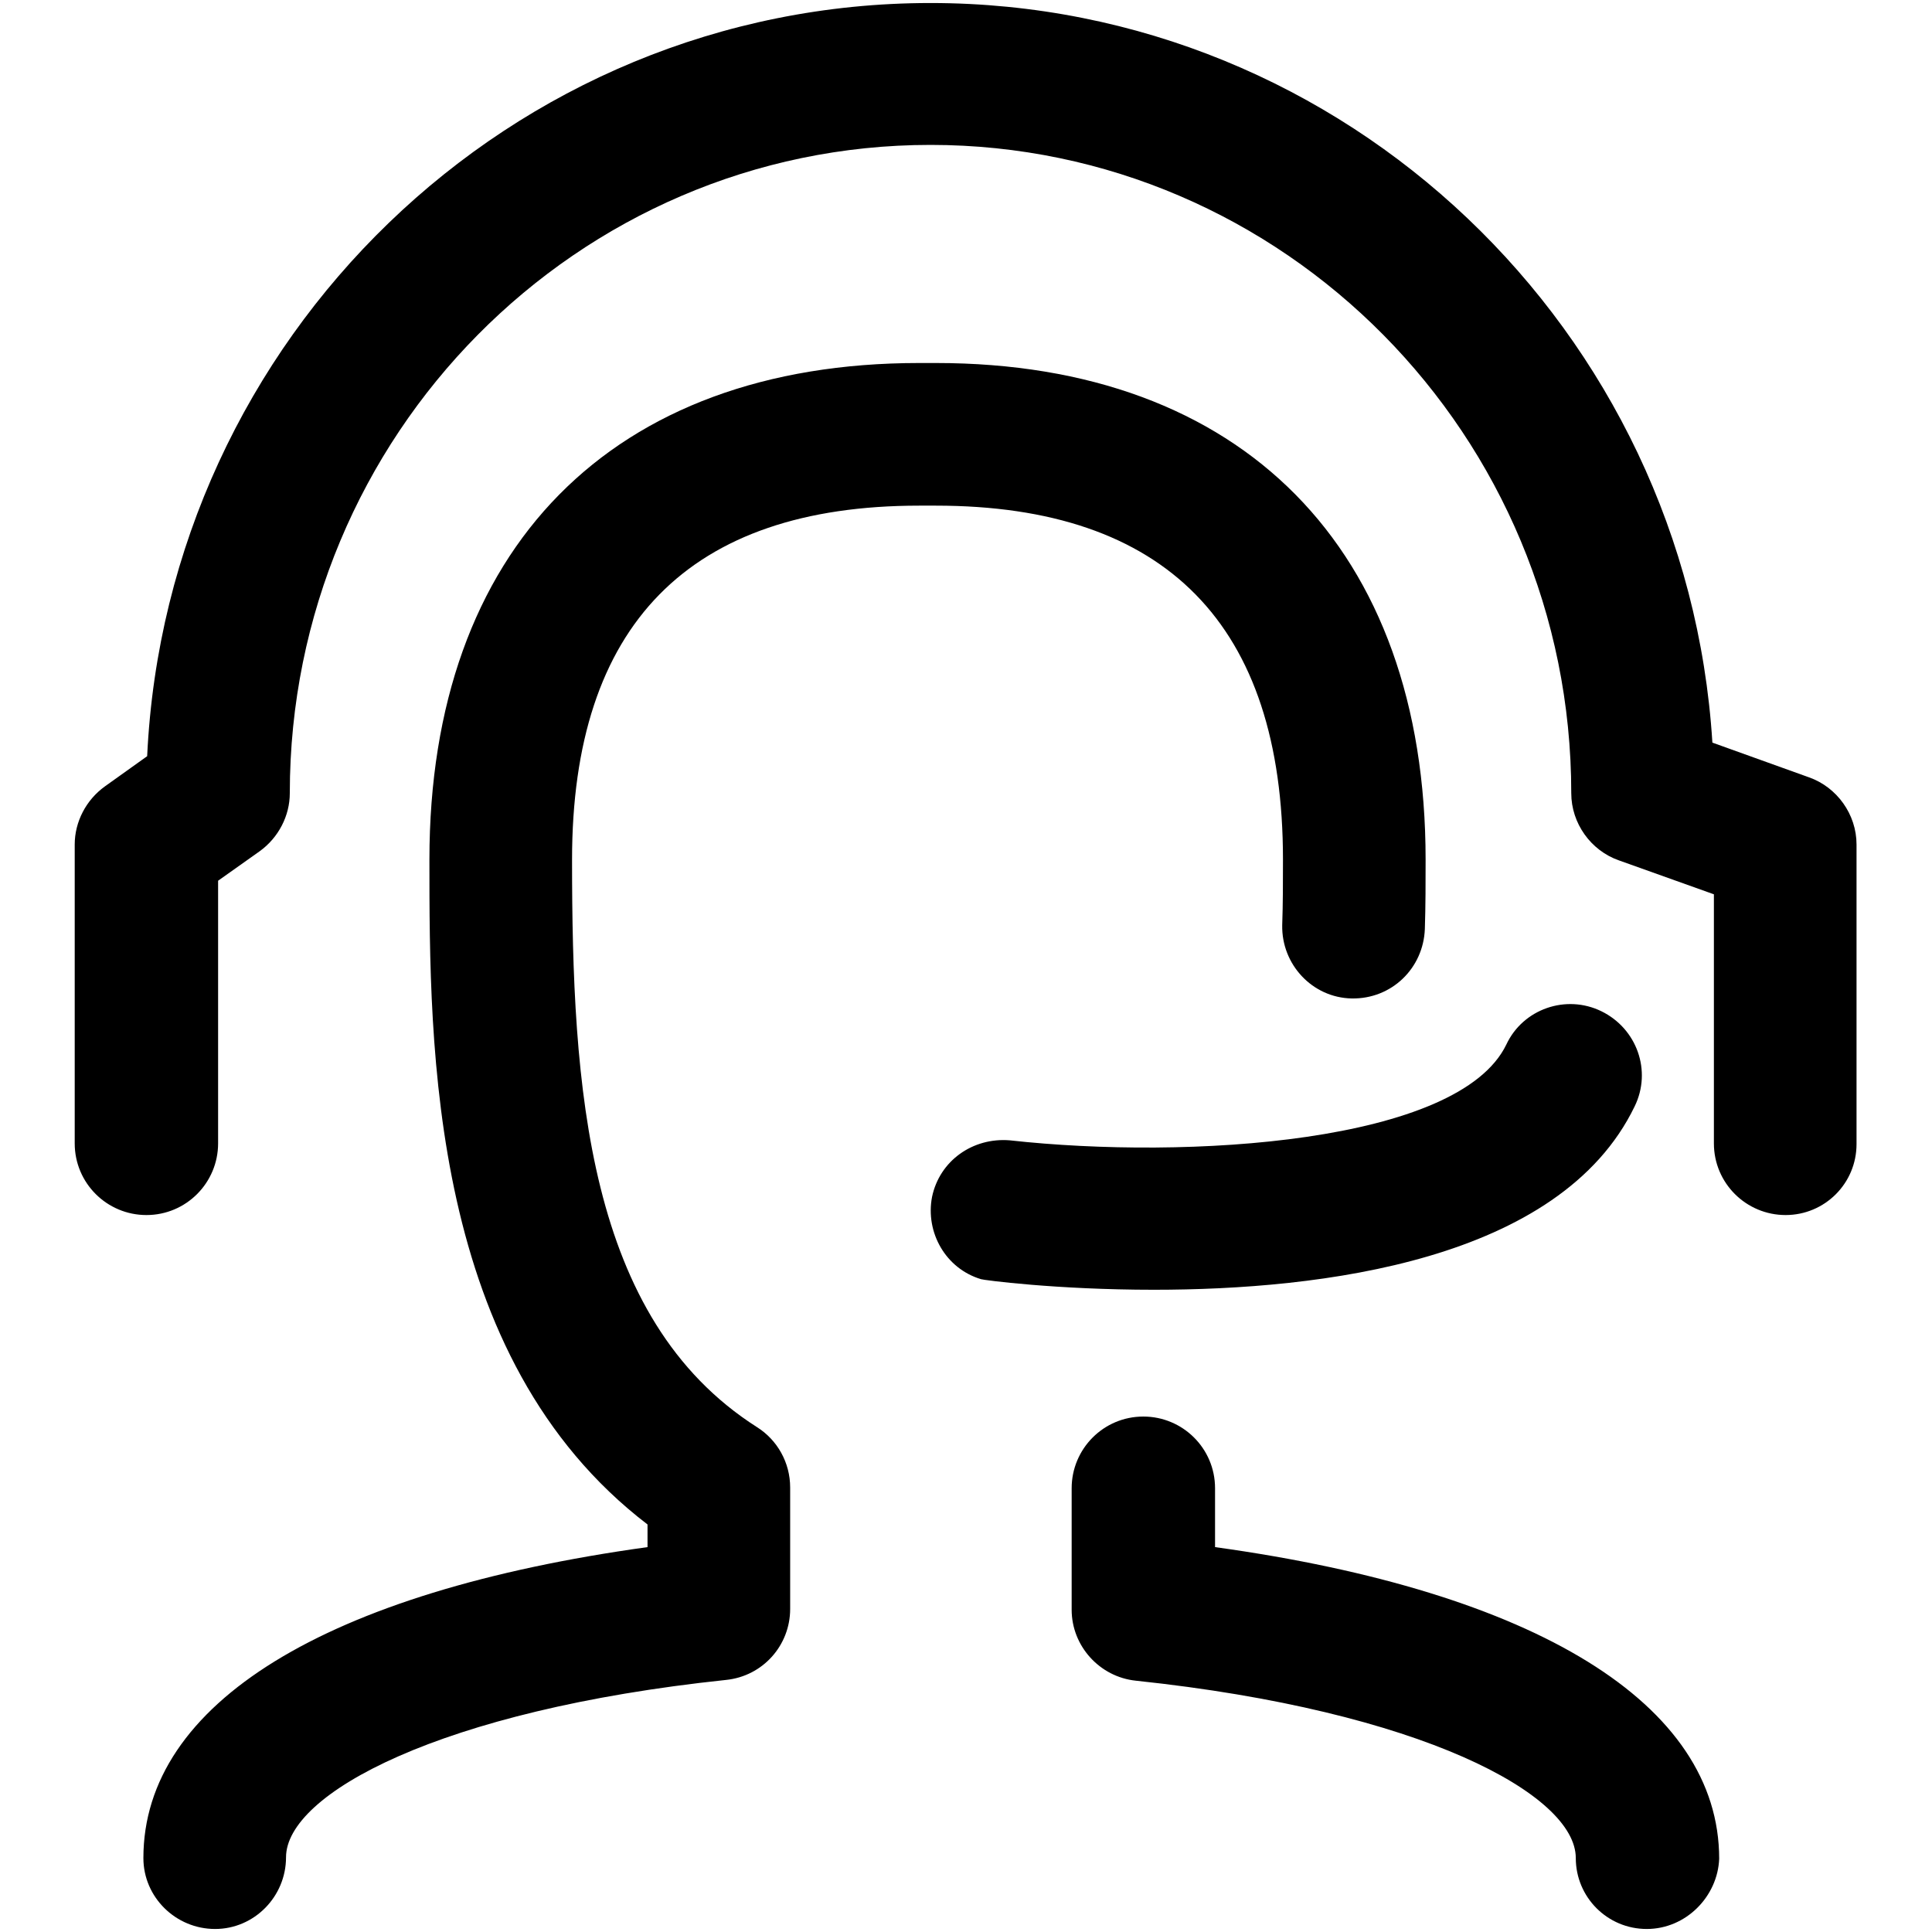 <?xml version="1.0" encoding="utf-8"?>
<!-- Svg Vector Icons : http://www.onlinewebfonts.com/icon -->
<!DOCTYPE svg PUBLIC "-//W3C//DTD SVG 1.1//EN" "http://www.w3.org/Graphics/SVG/1.1/DTD/svg11.dtd">
<svg version="1.1" xmlns="http://www.w3.org/2000/svg" xmlns:xlink="http://www.w3.org/1999/xlink" x="0px" y="0px" viewBox="0 0 256 256" enable-background="new 0 0 256 256" xml:space="preserve">
<g><g><path fill="#000000" d="M28.5,255.6c-5.2,0-9.5-4.2-9.5-9.4c0-20.5,24.2-35.3,66.8-41.2V202c-28.9-22.1-28.9-63.1-28.9-88.1c0-41.2,24.2-65.8,64.9-65.8h2.2c40.6,0,64.9,24.6,64.9,65.8c0,3,0,6.1-0.1,9.2c-0.2,5.2-4.4,9.3-9.7,9.2c-5.2-0.1-9.3-4.5-9.2-9.7c0.1-2.9,0.1-5.8,0.1-8.7c0-31.1-15.5-46.9-46-46.9h-2.2c-30.5,0-46,15.8-46,46.9c0,30.1,1.9,60.8,24.5,75.2c2.7,1.7,4.4,4.7,4.4,8v16.1c0,4.8-3.6,8.9-8.5,9.4c-37.9,4-58.3,15.1-58.3,23.5C37.9,251.3,33.7,255.6,28.5,255.6z M218.2,255.6c-5.2,0-9.4-4.2-9.4-9.4c0-8.4-20.4-19.5-58.3-23.5c-4.8-0.5-8.5-4.6-8.5-9.4v-16.1c0-5.2,4.2-9.5,9.5-9.5c5.2,0,9.5,4.2,9.5,9.5v7.8c42.6,5.9,66.8,20.8,66.8,41.3C227.6,251.3,223.4,255.6,218.2,255.6z M152.9,170.9c-13,0-22.7-1.3-22.9-1.4c-4.7-1.4-7.4-6.2-6.5-10.9c1-4.8,5.4-7.9,10.3-7.5c23.5,2.6,59.5,0.4,65.8-12.7c2.2-4.7,7.9-6.7,12.6-4.4c4.7,2.3,6.7,7.9,4.4,12.6C206.7,167.1,175,170.9,152.9,170.9z M236.6,161c-5.2,0-9.5-4.2-9.5-9.5v-33l-12.6-4.5c-3.7-1.3-6.3-4.9-6.3-8.9c0-47.4-38.1-85.9-84.9-85.9c-46.8,0-84.9,38.5-84.9,85.9c0,3-1.5,5.9-4,7.7l-5.5,3.9v34.8c0,5.2-4.2,9.5-9.5,9.5c-5.2,0-9.5-4.2-9.5-9.5v-39.6c0-3,1.5-5.9,4-7.7l5.6-4C22.1,44.8,67.7,0.4,123.3,0.4c55,0,100.2,43.4,103.6,98l12.8,4.6c3.7,1.3,6.3,4.9,6.3,8.9v39.7C246,156.8,241.8,161,236.6,161z"/></g></g>
</svg>